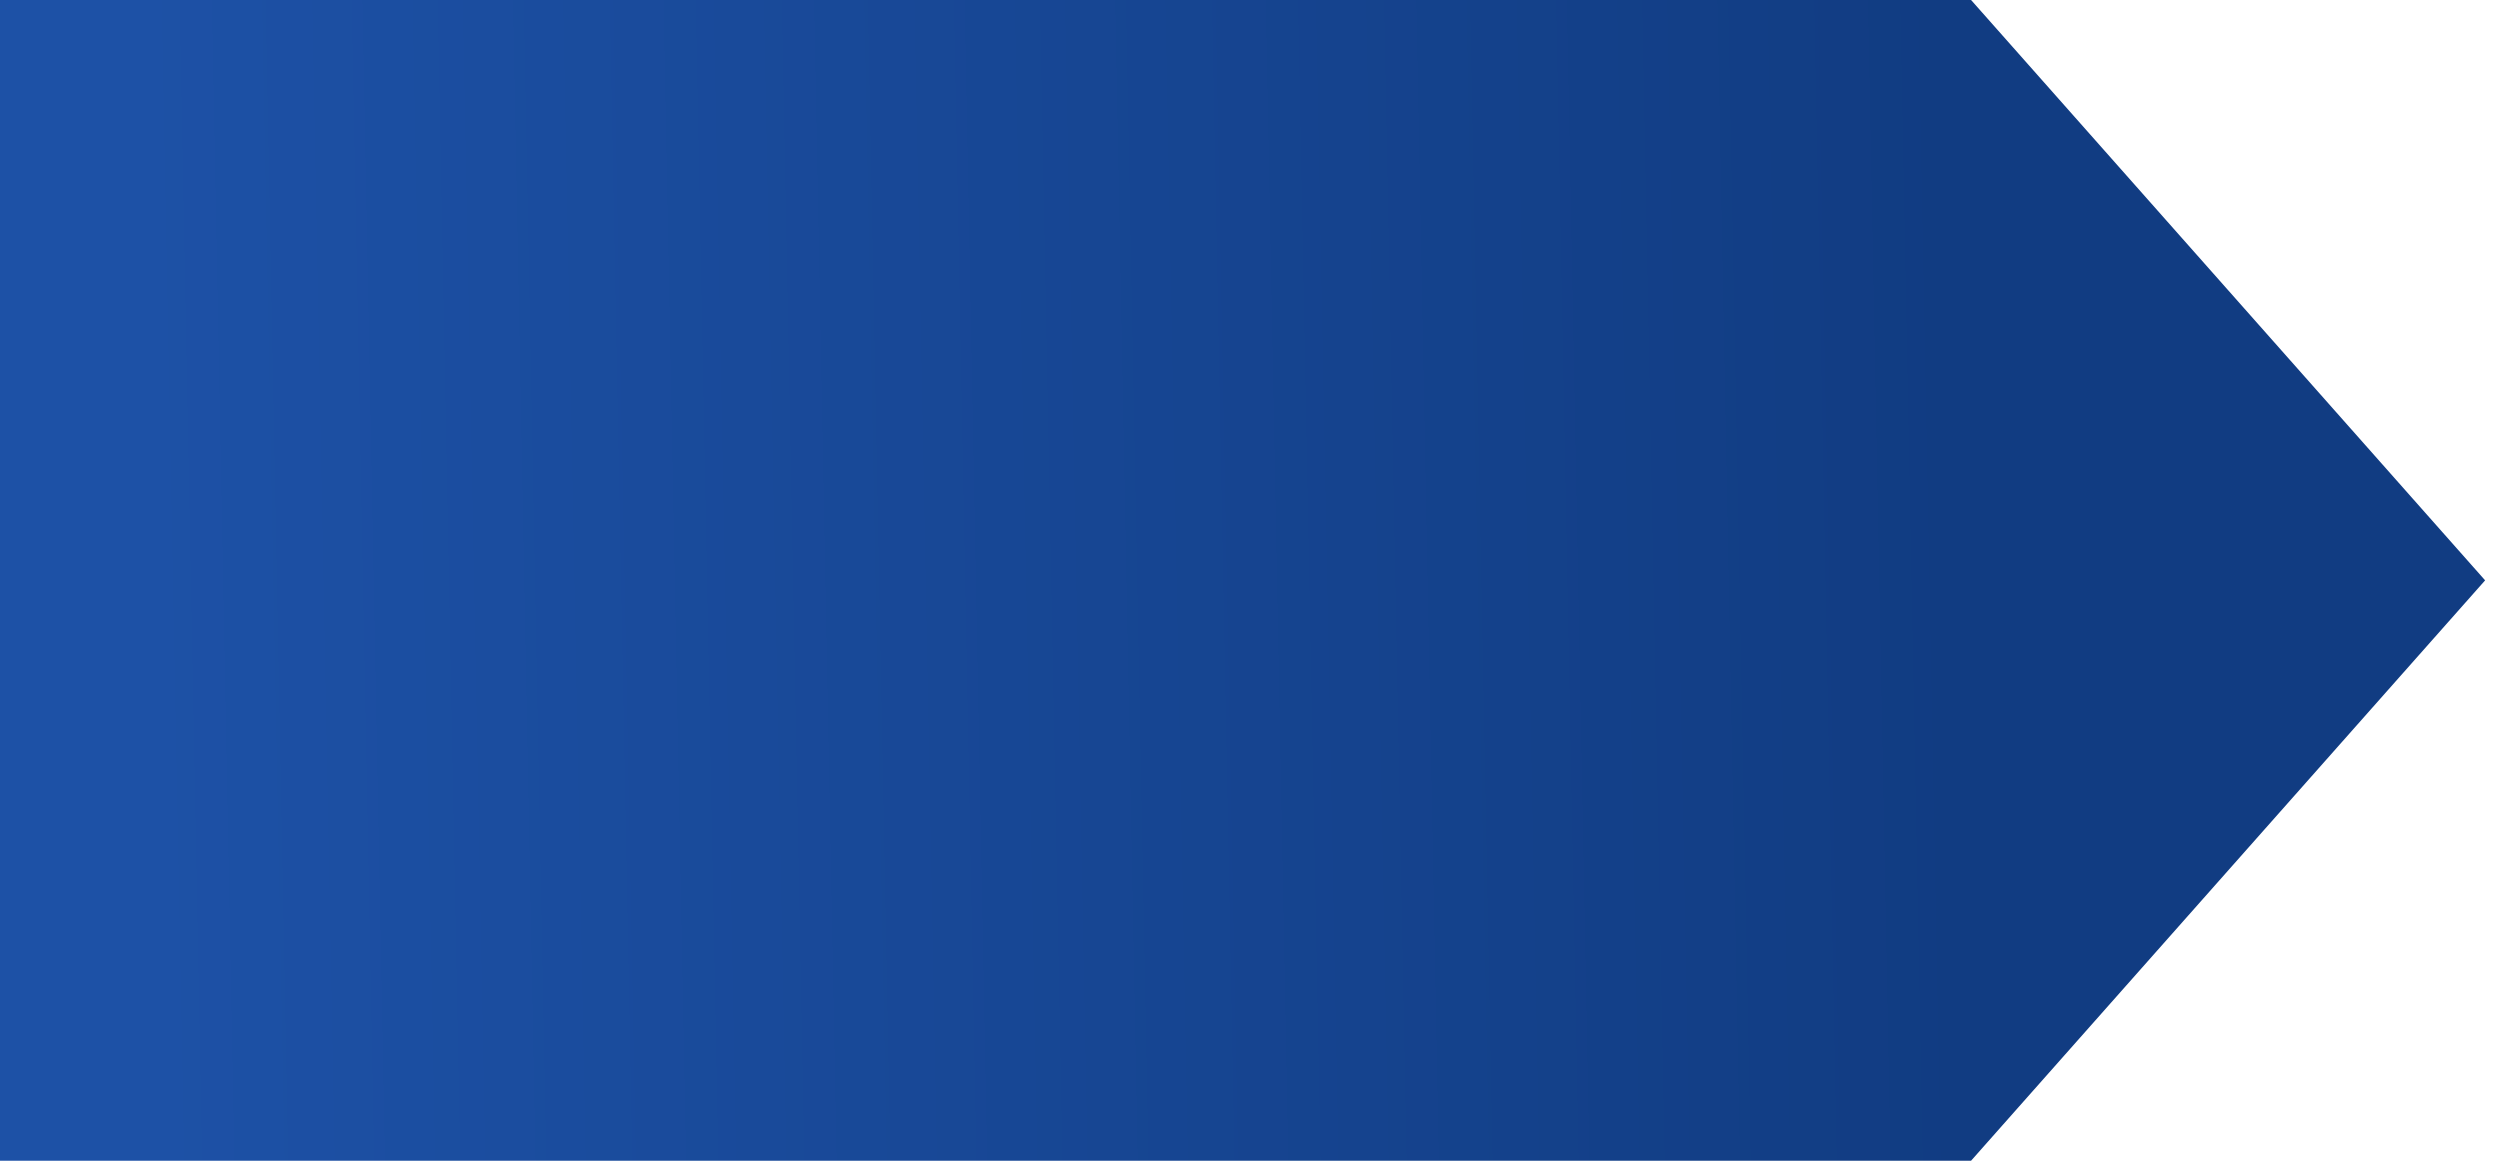 <?xml version="1.0" encoding="UTF-8"?> <svg xmlns="http://www.w3.org/2000/svg" width="84" height="39" viewBox="0 0 84 39" fill="none"> <path d="M66.228 0H0V39H66.228L83.5 19.5L66.228 0Z" fill="url(#paint0_linear)"></path> <defs> <linearGradient id="paint0_linear" x1="66.051" y1="39" x2="5.37" y2="40.179" gradientUnits="userSpaceOnUse"> <stop stop-color="#113C82"></stop> <stop offset="1" stop-color="#1D51A6"></stop> </linearGradient> </defs> </svg> 